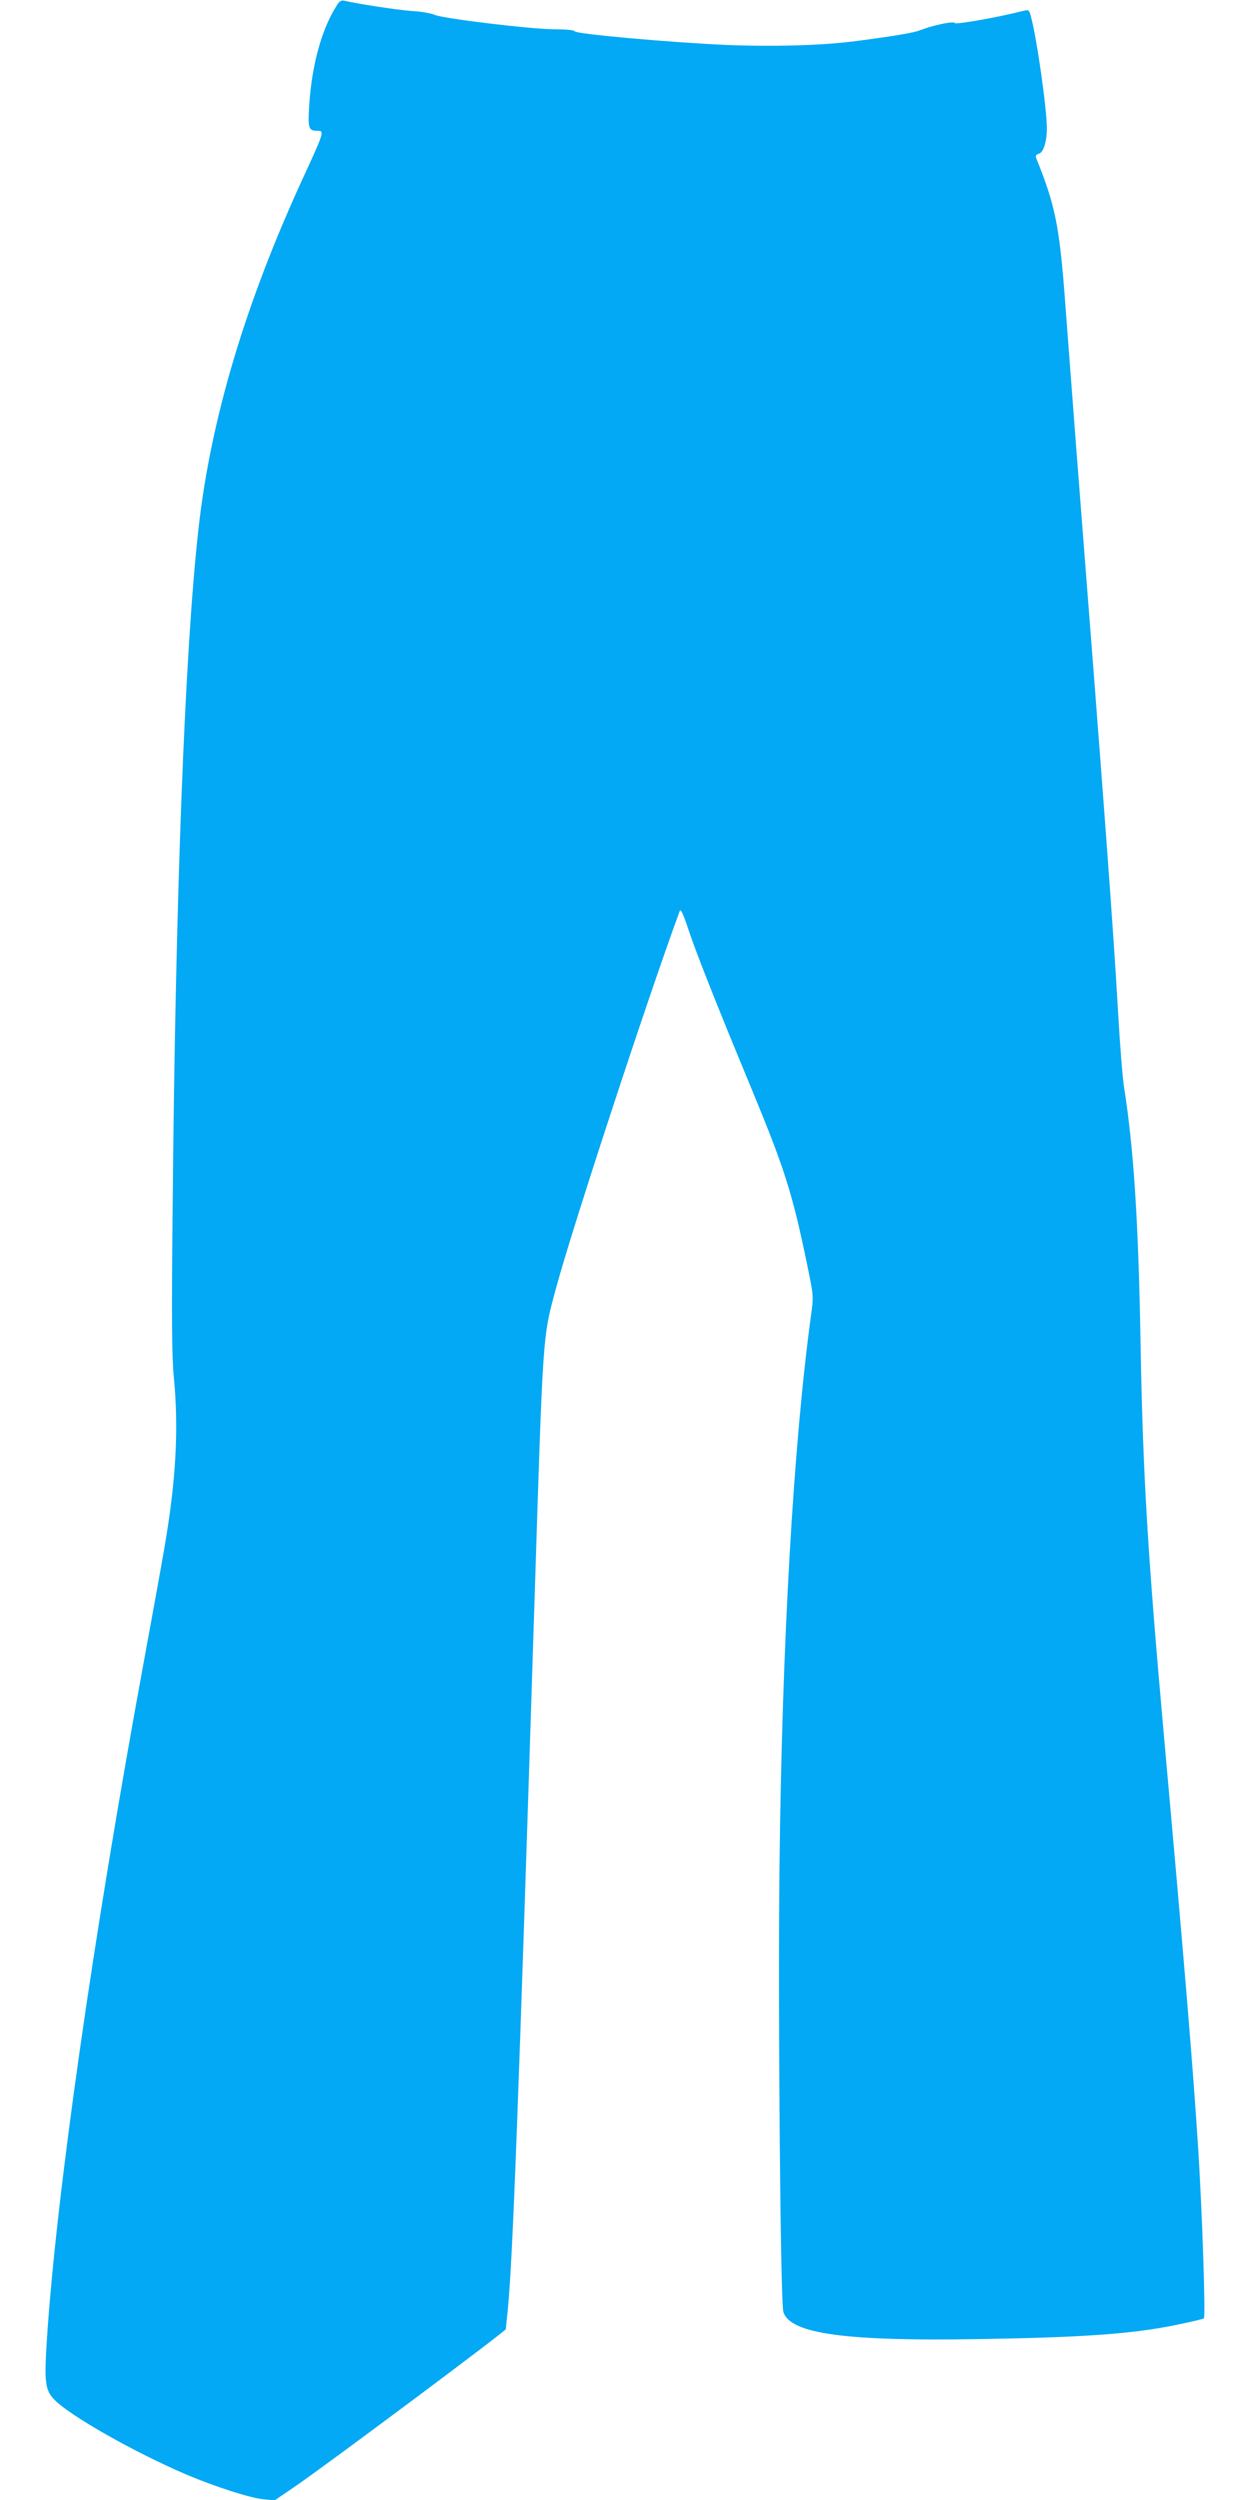 <?xml version="1.0" standalone="no"?>
<!DOCTYPE svg PUBLIC "-//W3C//DTD SVG 20010904//EN"
 "http://www.w3.org/TR/2001/REC-SVG-20010904/DTD/svg10.dtd">
<svg version="1.0" xmlns="http://www.w3.org/2000/svg"
 width="640pt" height="1280pt" viewBox="0 0 640 1280"
 preserveAspectRatio="xMidYMid meet">
<g transform="translate(0,1280) scale(0.1,-0.1)"
fill="#03a9f4" stroke="none">
<path d="M1728 12778 c-80 -122 -132 -310 -145 -521 -7 -117 -3 -127 46 -127
32 0 29 -10 -77 -240 -296 -643 -474 -1239 -536 -1800 -70 -626 -118 -1891
-132 -3475 -6 -570 -4 -760 6 -865 26 -268 11 -536 -50 -885 -15 -88 -62 -347
-104 -575 -260 -1412 -448 -2731 -496 -3470 -14 -215 -9 -258 38 -306 80 -83
414 -272 677 -384 146 -62 324 -119 392 -126 l59 -6 97 66 c151 102 1087 801
1087 811 0 2 4 47 10 101 25 254 54 1024 135 3574 46 1449 42 1396 112 1655
81 301 464 1470 633 1930 5 14 17 -11 45 -95 39 -118 147 -391 323 -815 170
-411 210 -537 285 -902 32 -155 33 -160 20 -253 -91 -666 -149 -1681 -162
-2830 -8 -760 5 -2232 20 -2278 36 -111 318 -150 1004 -138 511 8 760 25 975
66 91 18 169 36 174 40 9 9 -8 532 -29 865 -27 424 -71 951 -175 2110 -84 938
-108 1340 -120 2000 -11 642 -35 1011 -85 1330 -8 50 -21 218 -30 375 -24 425
-71 1058 -215 2900 -16 212 -41 538 -55 725 -30 407 -51 512 -150 756 -4 11 0
18 14 22 23 6 41 61 41 130 0 98 -51 458 -81 570 -9 36 -12 38 -37 32 -133
-34 -348 -72 -353 -63 -7 11 -108 -10 -179 -37 -32 -13 -127 -29 -325 -55
-170 -23 -427 -30 -669 -20 -289 13 -770 56 -774 70 -2 6 -45 10 -102 10 -118
0 -572 55 -615 74 -16 8 -70 17 -120 20 -77 6 -272 36 -341 52 -14 4 -26 -2
-36 -18z"/>
</g>
</svg>
